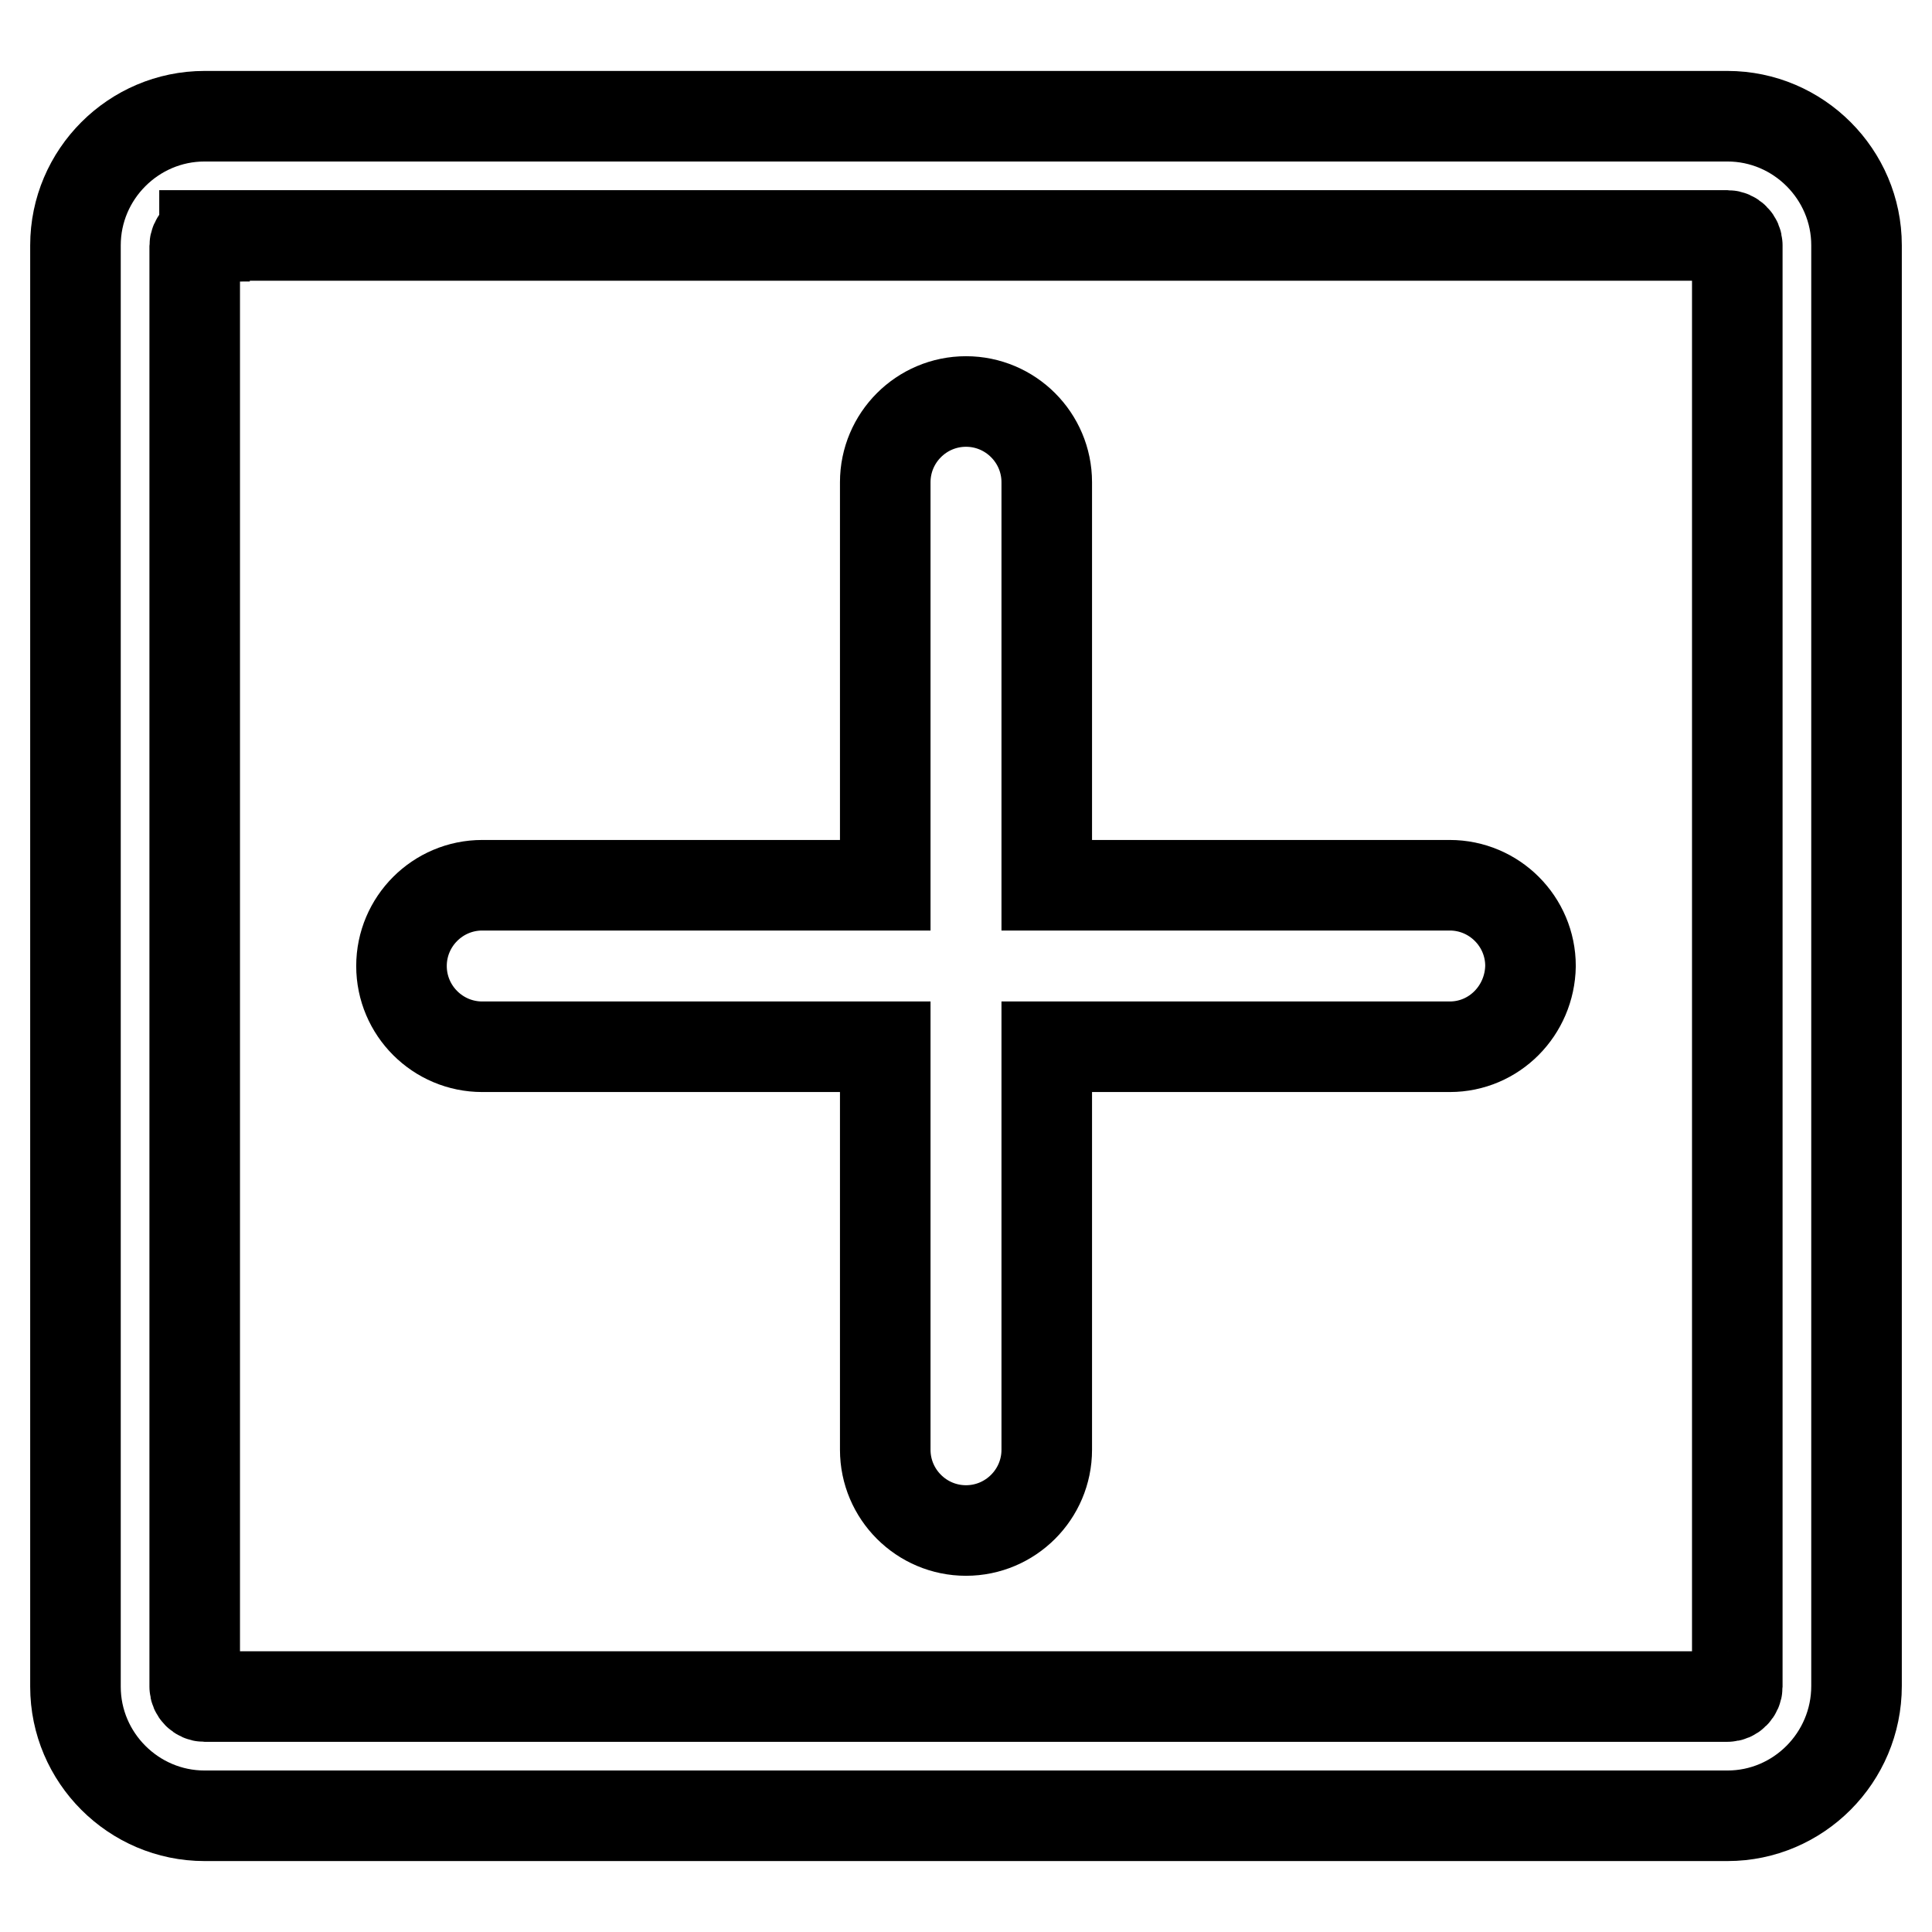 <?xml version="1.0" encoding="utf-8"?>
<!-- Svg Vector Icons : http://www.onlinewebfonts.com/icon -->
<!DOCTYPE svg PUBLIC "-//W3C//DTD SVG 1.1//EN" "http://www.w3.org/Graphics/SVG/1.1/DTD/svg11.dtd">
<svg version="1.1" xmlns="http://www.w3.org/2000/svg" xmlns:xlink="http://www.w3.org/1999/xlink" x="0px" y="0px" viewBox="0 0 256 256" enable-background="new 0 0 256 256" xml:space="preserve">
<g> <path stroke-width="12" fill-opacity="0" stroke="#000000"  d="M228.9,240.6H27.1c-9.4,0-17.1-7.7-17.1-17.1V32.5c0-9.4,7.7-17.1,17.1-17.1h201.8 c9.4,0,17.1,7.7,17.1,17.1v190.9C246,232.9,238.3,240.6,228.9,240.6z M27.1,31.3c-0.7,0-1.3,0.6-1.3,1.3v190.9 c0,0.7,0.6,1.3,1.3,1.3h201.8c0.7,0,1.3-0.6,1.3-1.3V32.5c0-0.7-0.6-1.3-1.3-1.3H27.1L27.1,31.3z M192.1,138.7h-53.4v53.4 c0,5.9-4.8,10.7-10.7,10.7s-10.7-4.8-10.7-10.7v-53.4H63.9c-5.9,0-10.7-4.8-10.7-10.7c0-5.9,4.8-10.7,10.7-10.7h53.4V63.9 c0-5.9,4.8-10.7,10.7-10.7s10.7,4.8,10.7,10.7v53.4h53.4c5.9,0,10.7,4.8,10.7,10.7C202.7,133.9,198,138.7,192.1,138.7z"/></g>
</svg>